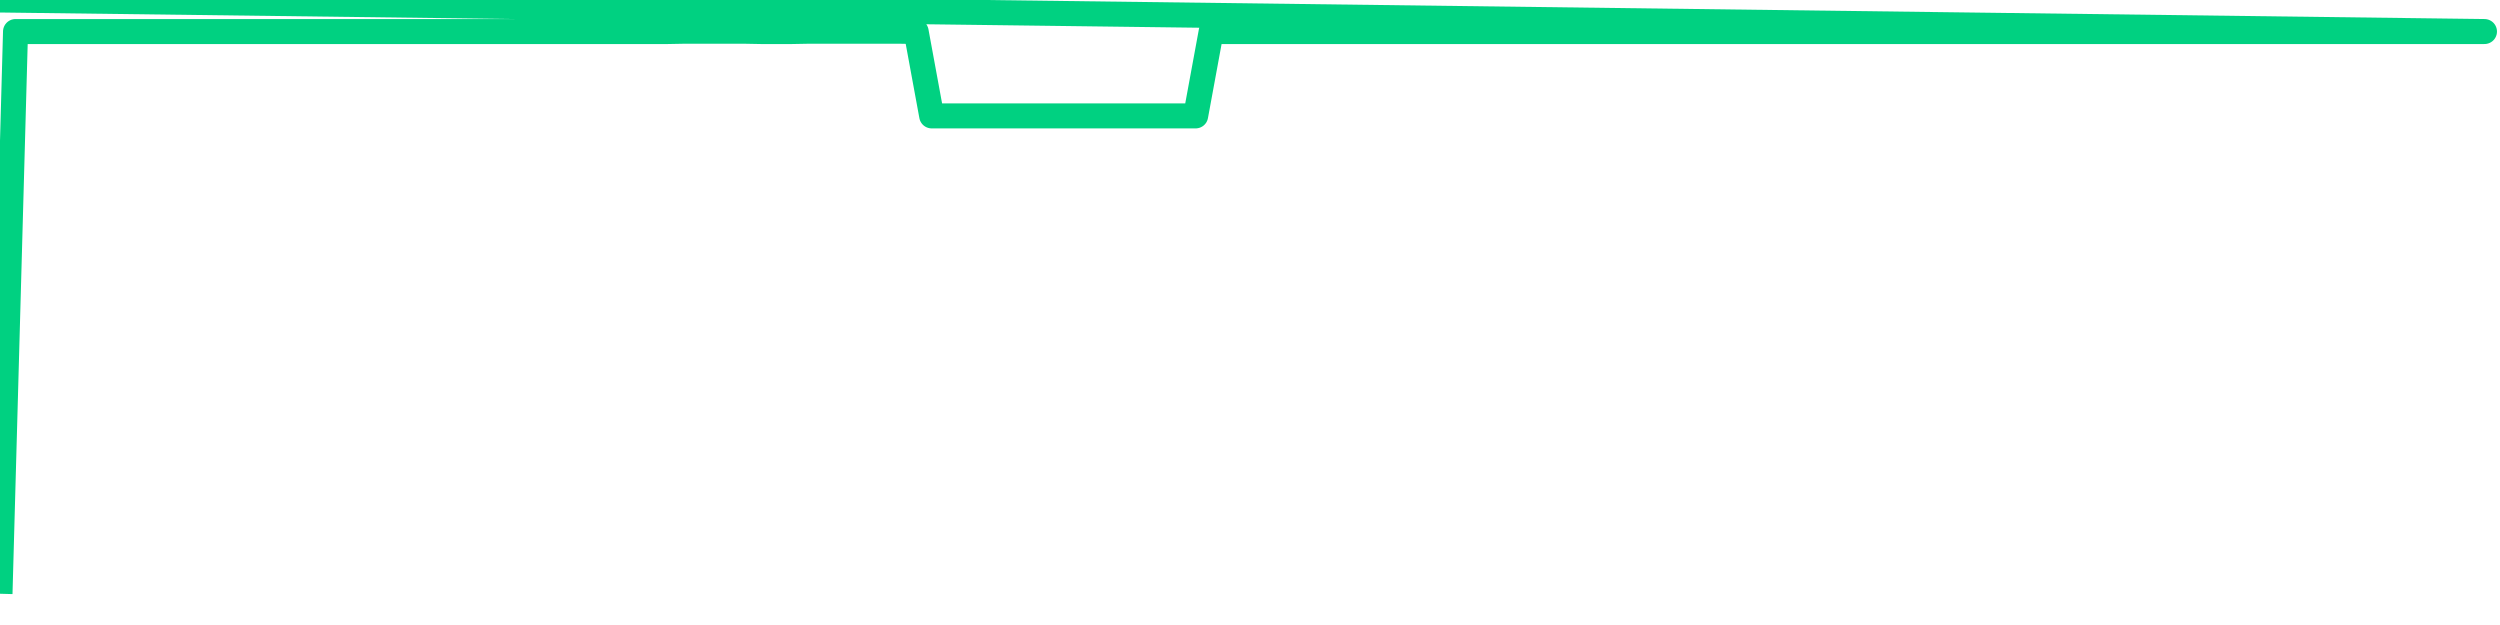 <svg xmlns="http://www.w3.org/2000/svg" width="200" height="50" viewBox="0 0 200 50" shape-rendering="auto"><polyline points="0,47.5 1.242,2.523 2.484,2.523 3.727,2.523 4.969,2.523 6.211,2.523 7.453,2.523 8.696,2.523 9.938,2.523 11.18,2.523 12.422,2.523 13.665,2.523 14.907,2.523 16.149,2.523 17.391,2.523 18.634,2.523 19.876,2.523 21.118,2.523 22.36,2.523 23.602,2.523 24.845,2.523 26.087,2.523 27.329,2.523 28.571,2.523 29.814,2.523 31.056,2.523 32.298,2.523 33.54,2.523 34.783,2.523 36.025,2.523 37.267,2.523 38.509,2.523 39.752,2.523 40.994,2.523 42.236,2.523 43.478,2.523 44.72,2.523 45.963,2.523 47.205,2.523 48.447,2.523 49.689,2.523 50.932,2.523 52.174,2.523 53.416,2.523 54.658,2.5 55.901,2.5 57.143,2.5 58.385,2.5 59.627,2.5 60.87,2.523 62.112,2.523 63.354,2.523 64.596,2.5 65.839,2.5 67.081,2.5 68.323,2.5 69.565,2.5 70.807,2.5 72.05,2.5 73.292,2.523 74.534,9.272 75.776,9.272 77.019,9.272 78.261,9.272 79.503,9.272 80.745,9.272 81.988,9.272 83.23,9.272 84.472,9.272 85.714,9.272 86.957,9.272 88.199,9.272 89.441,9.272 90.683,9.272 91.925,9.272 93.168,9.272 94.41,9.272 95.652,9.272 96.894,2.523 98.137,2.523 99.379,2.523 100.621,2.523 101.863,2.523 103.106,2.523 104.348,2.523 105.59,2.523 106.832,2.523 108.075,2.523 109.317,2.523 110.559,2.523 111.801,2.523 113.043,2.523 114.286,2.523 115.528,2.523 116.77,2.523 118.012,2.523 119.255,2.523 120.497,2.523 121.739,2.523 122.981,2.523 124.224,2.523 125.466,2.523 126.708,2.523 127.95,2.523 129.193,2.523 130.435,2.523 131.677,2.523 132.919,2.523 134.161,2.523 135.404,2.523 136.646,2.523 137.888,2.523 139.13,2.523 140.373,2.523 141.615,2.523 142.857,2.523 144.099,2.523 145.342,2.523 146.584,2.523 147.826,2.523 149.068,2.523 150.311,2.523 151.553,2.523 152.795,2.523 154.037,2.523 155.28,2.523 156.522,2.523 157.764,2.523 159.006,2.523 160.248,2.523 161.491,2.523 162.733,2.523 163.975,2.523 165.217,2.523 166.46,2.523 167.702,2.523 168.944,2.523 170.186,2.523 171.429,2.523 172.671,2.523 173.913,2.523 175.155,2.523 176.398,2.523 177.64,2.523 178.882,2.523 180.124,2.523 181.366,2.523 182.609,2.523 183.851,2.523 185.093,2.523 186.335,2.523 187.578,2.523 188.82,2.523 190.062,2.523 191.304,2.523 192.547,2.523 193.789,2.523 195.031,2.523 196.273,2.523 197.516,2.523 198.758,2.523 200,NaN " stroke="#00d181" stroke-width="2" stroke-opacity="1" fill="none" fill-opacity="0" stroke-linejoin="round" vector-effect="non-scaling-stroke"/></svg>